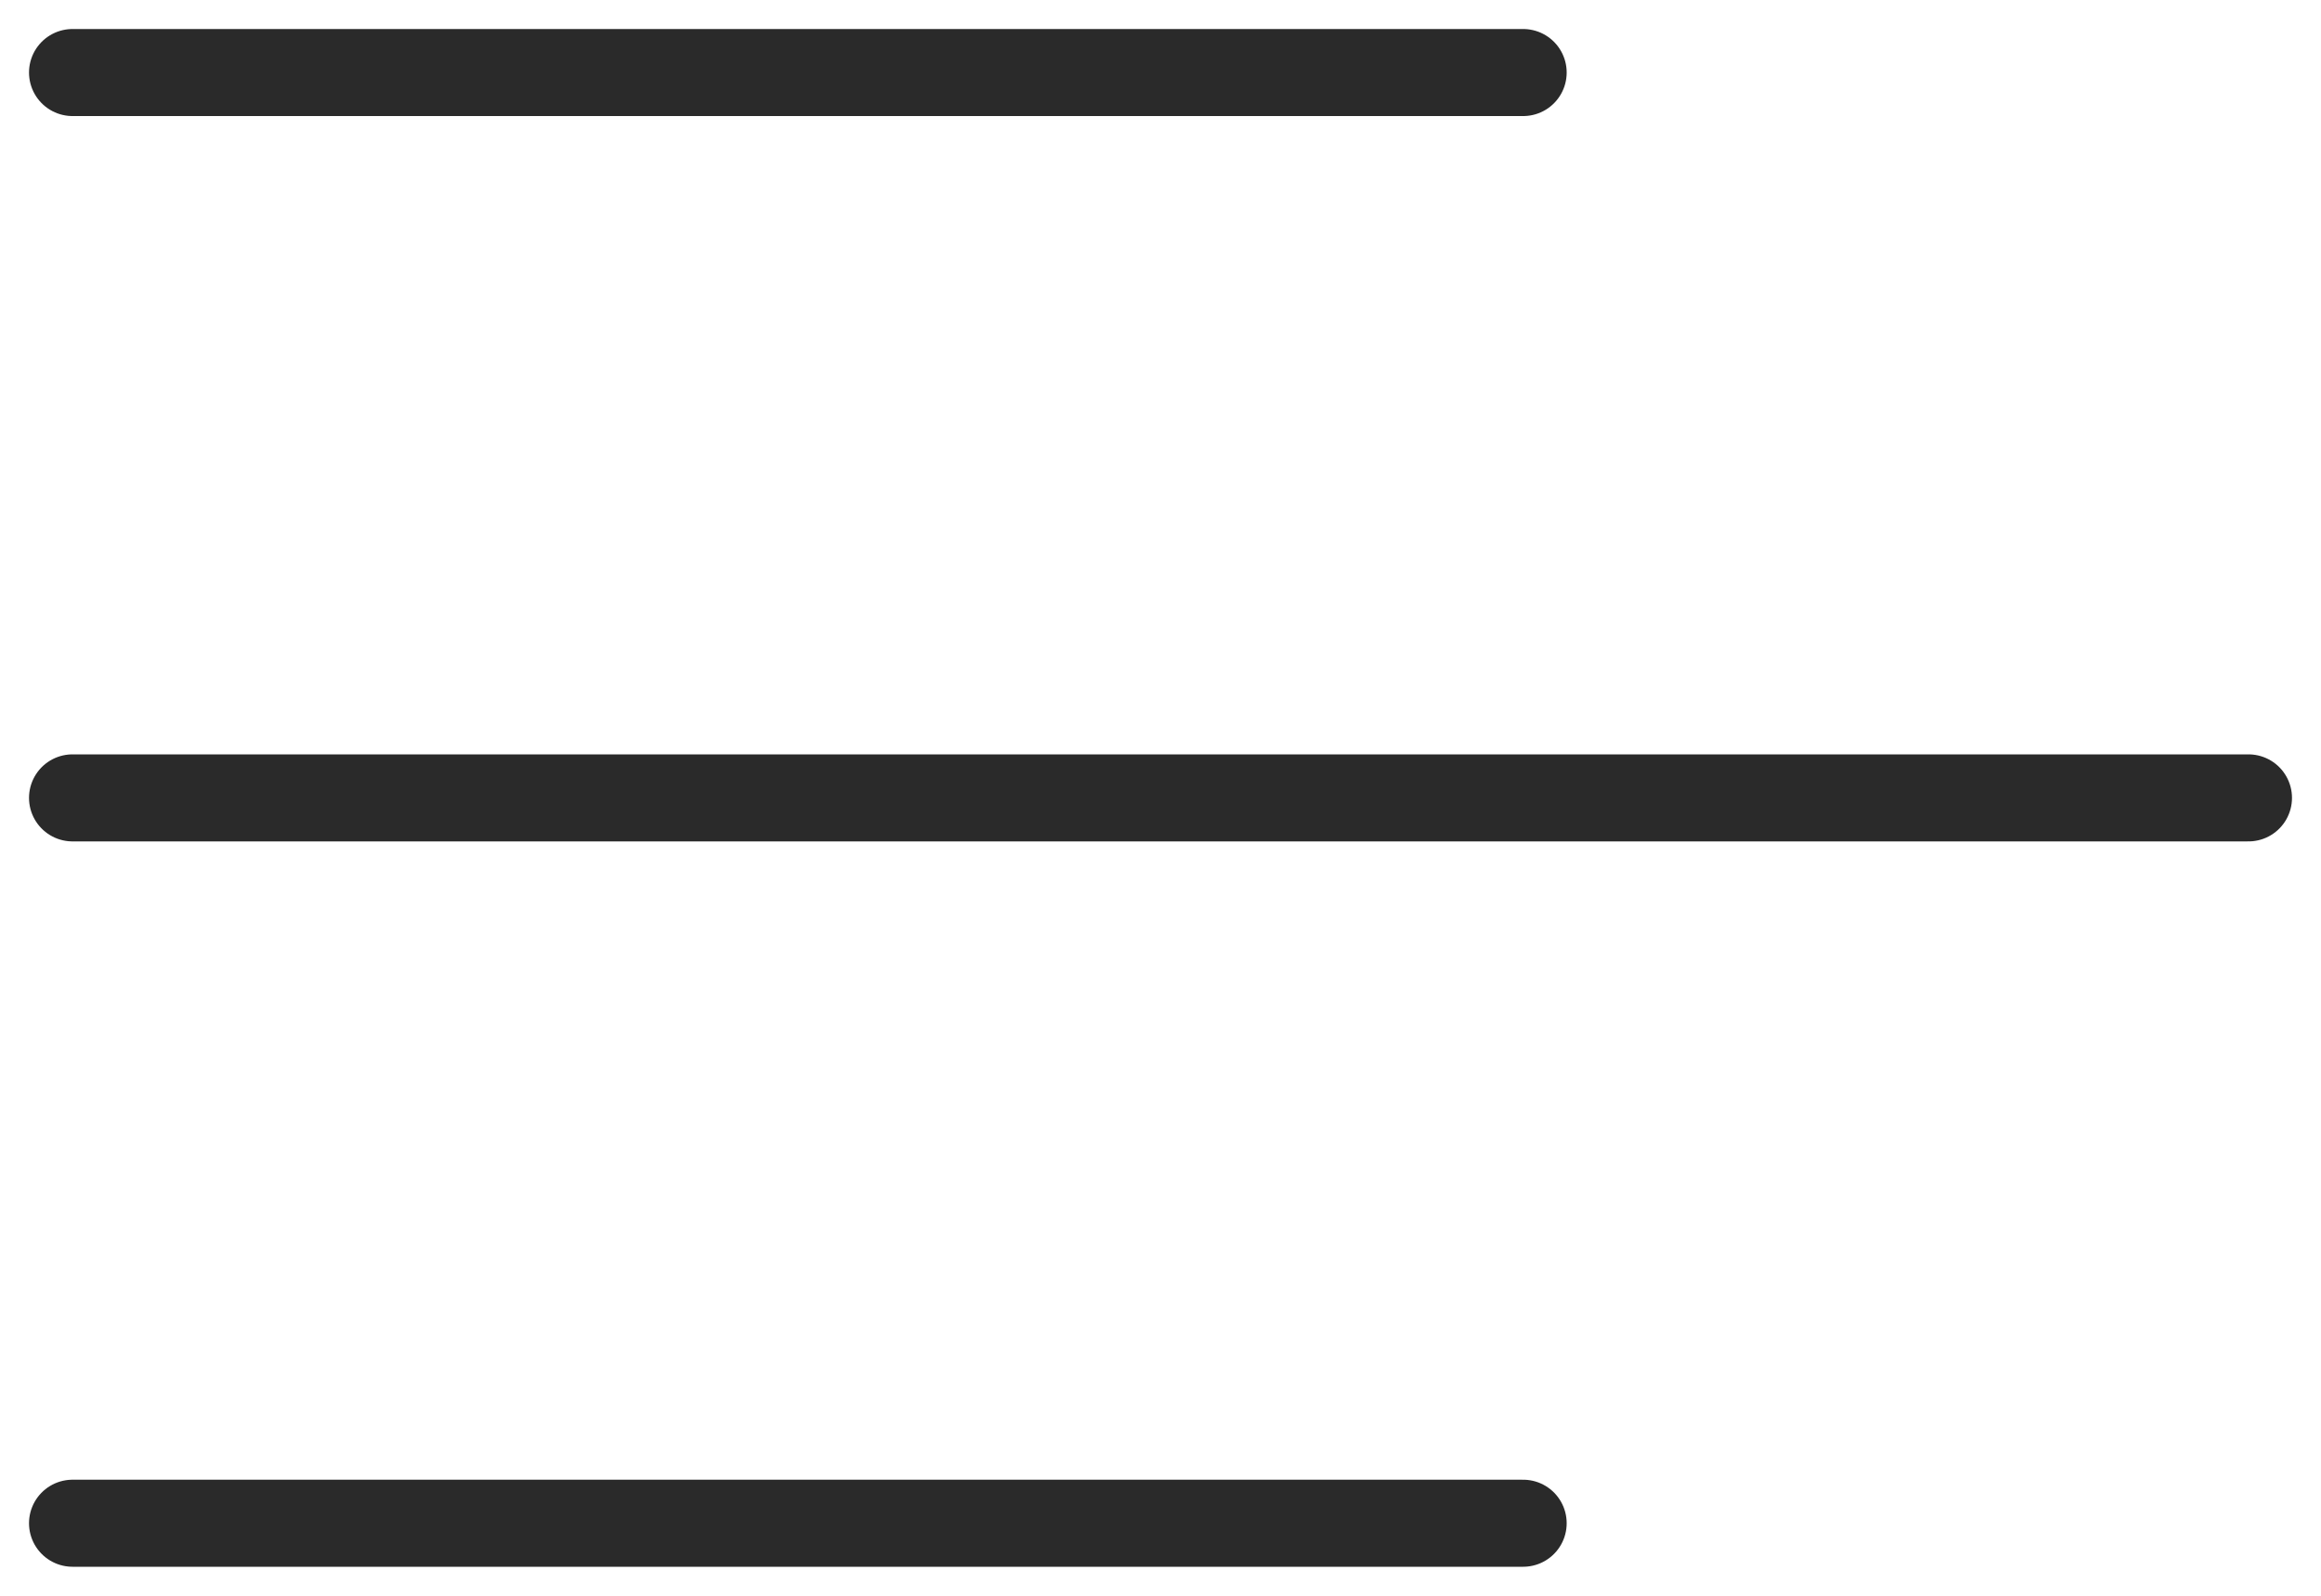 <?xml version="1.0" encoding="UTF-8"?> <svg xmlns="http://www.w3.org/2000/svg" width="32" height="22" viewBox="0 0 32 22" fill="none"><path d="M21 1L1 1" stroke="#2A2A2A" stroke-width="1.2" stroke-linecap="round"></path><path d="M31 11L1 11" stroke="#2A2A2A" stroke-width="1.2" stroke-linecap="round"></path><path d="M21 21L1 21" stroke="#2A2A2A" stroke-width="1.2" stroke-linecap="round"></path></svg> 